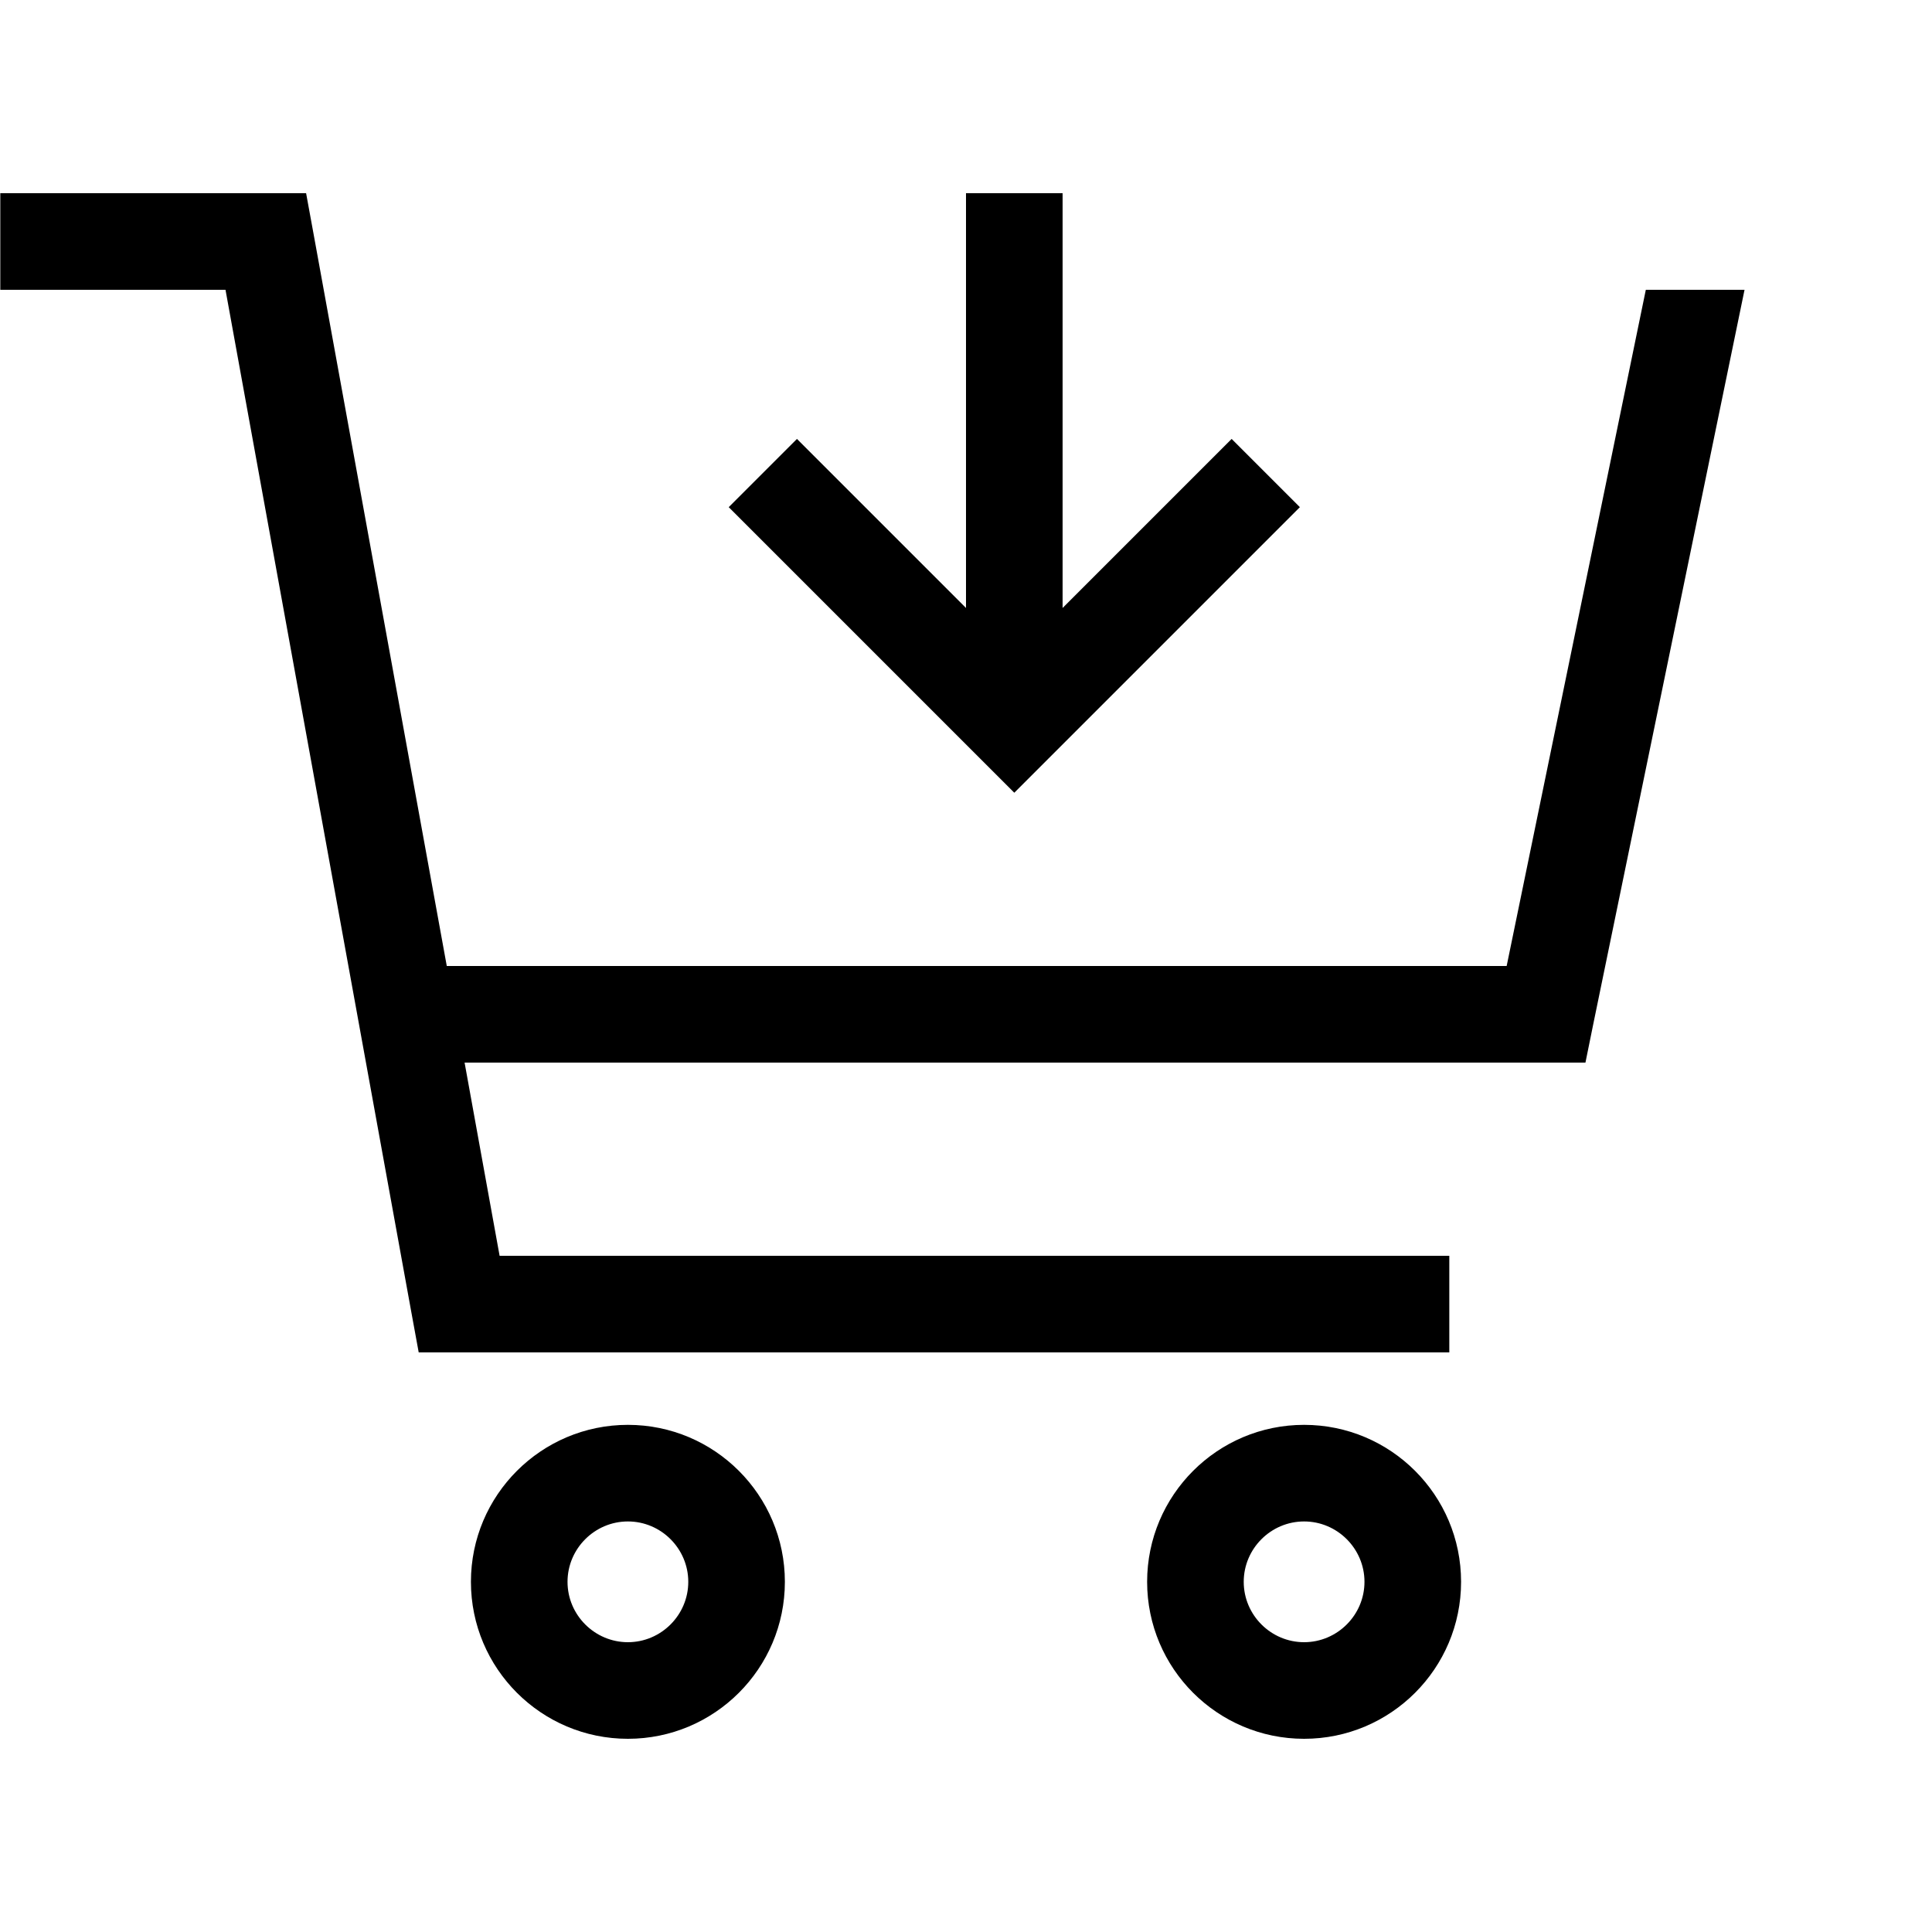 <svg xmlns="http://www.w3.org/2000/svg" viewBox="0 0 640 640"><!--! Font Awesome Pro 7.1.0 by @fontawesome - https://fontawesome.com License - https://fontawesome.com/license (Commercial License) Copyright 2025 Fonticons, Inc. --><path fill="currentColor" d="M0 64L101.4 64L103.8 77.1L148 320L499.1 320L545.2 96L577.9 96L527.8 339.2L525.2 352L153.9 352L165.5 416L480.1 416L480.1 448L138.7 448L136.3 434.9L74.7 96L.1 96L.1 64zM208 544C219 544 228 535 228 524C228 513 219 504 208 504C197 504 188 513 188 524C188 535 197 544 208 544zM208 472C236.7 472 260 495.3 260 524C260 552.7 236.7 576 208 576C179.3 576 156 552.7 156 524C156 495.3 179.3 472 208 472zM452 524C452 513 443 504 432 504C421 504 412 513 412 524C412 535 421 544 432 544C443 544 452 535 452 524zM380 524C380 495.3 403.3 472 432 472C460.7 472 484 495.3 484 524C484 552.7 460.7 576 432 576C403.3 576 380 552.7 380 524zM324.7 251.3L252.7 179.3L241.4 168L264 145.4C266 147.4 284.6 166 320 201.4L320 64L352 64L352 201.4C387.3 166.1 406 147.4 408 145.4L430.6 168L419.3 179.3L347.3 251.3L336 262.6L324.7 251.3z"/></svg>